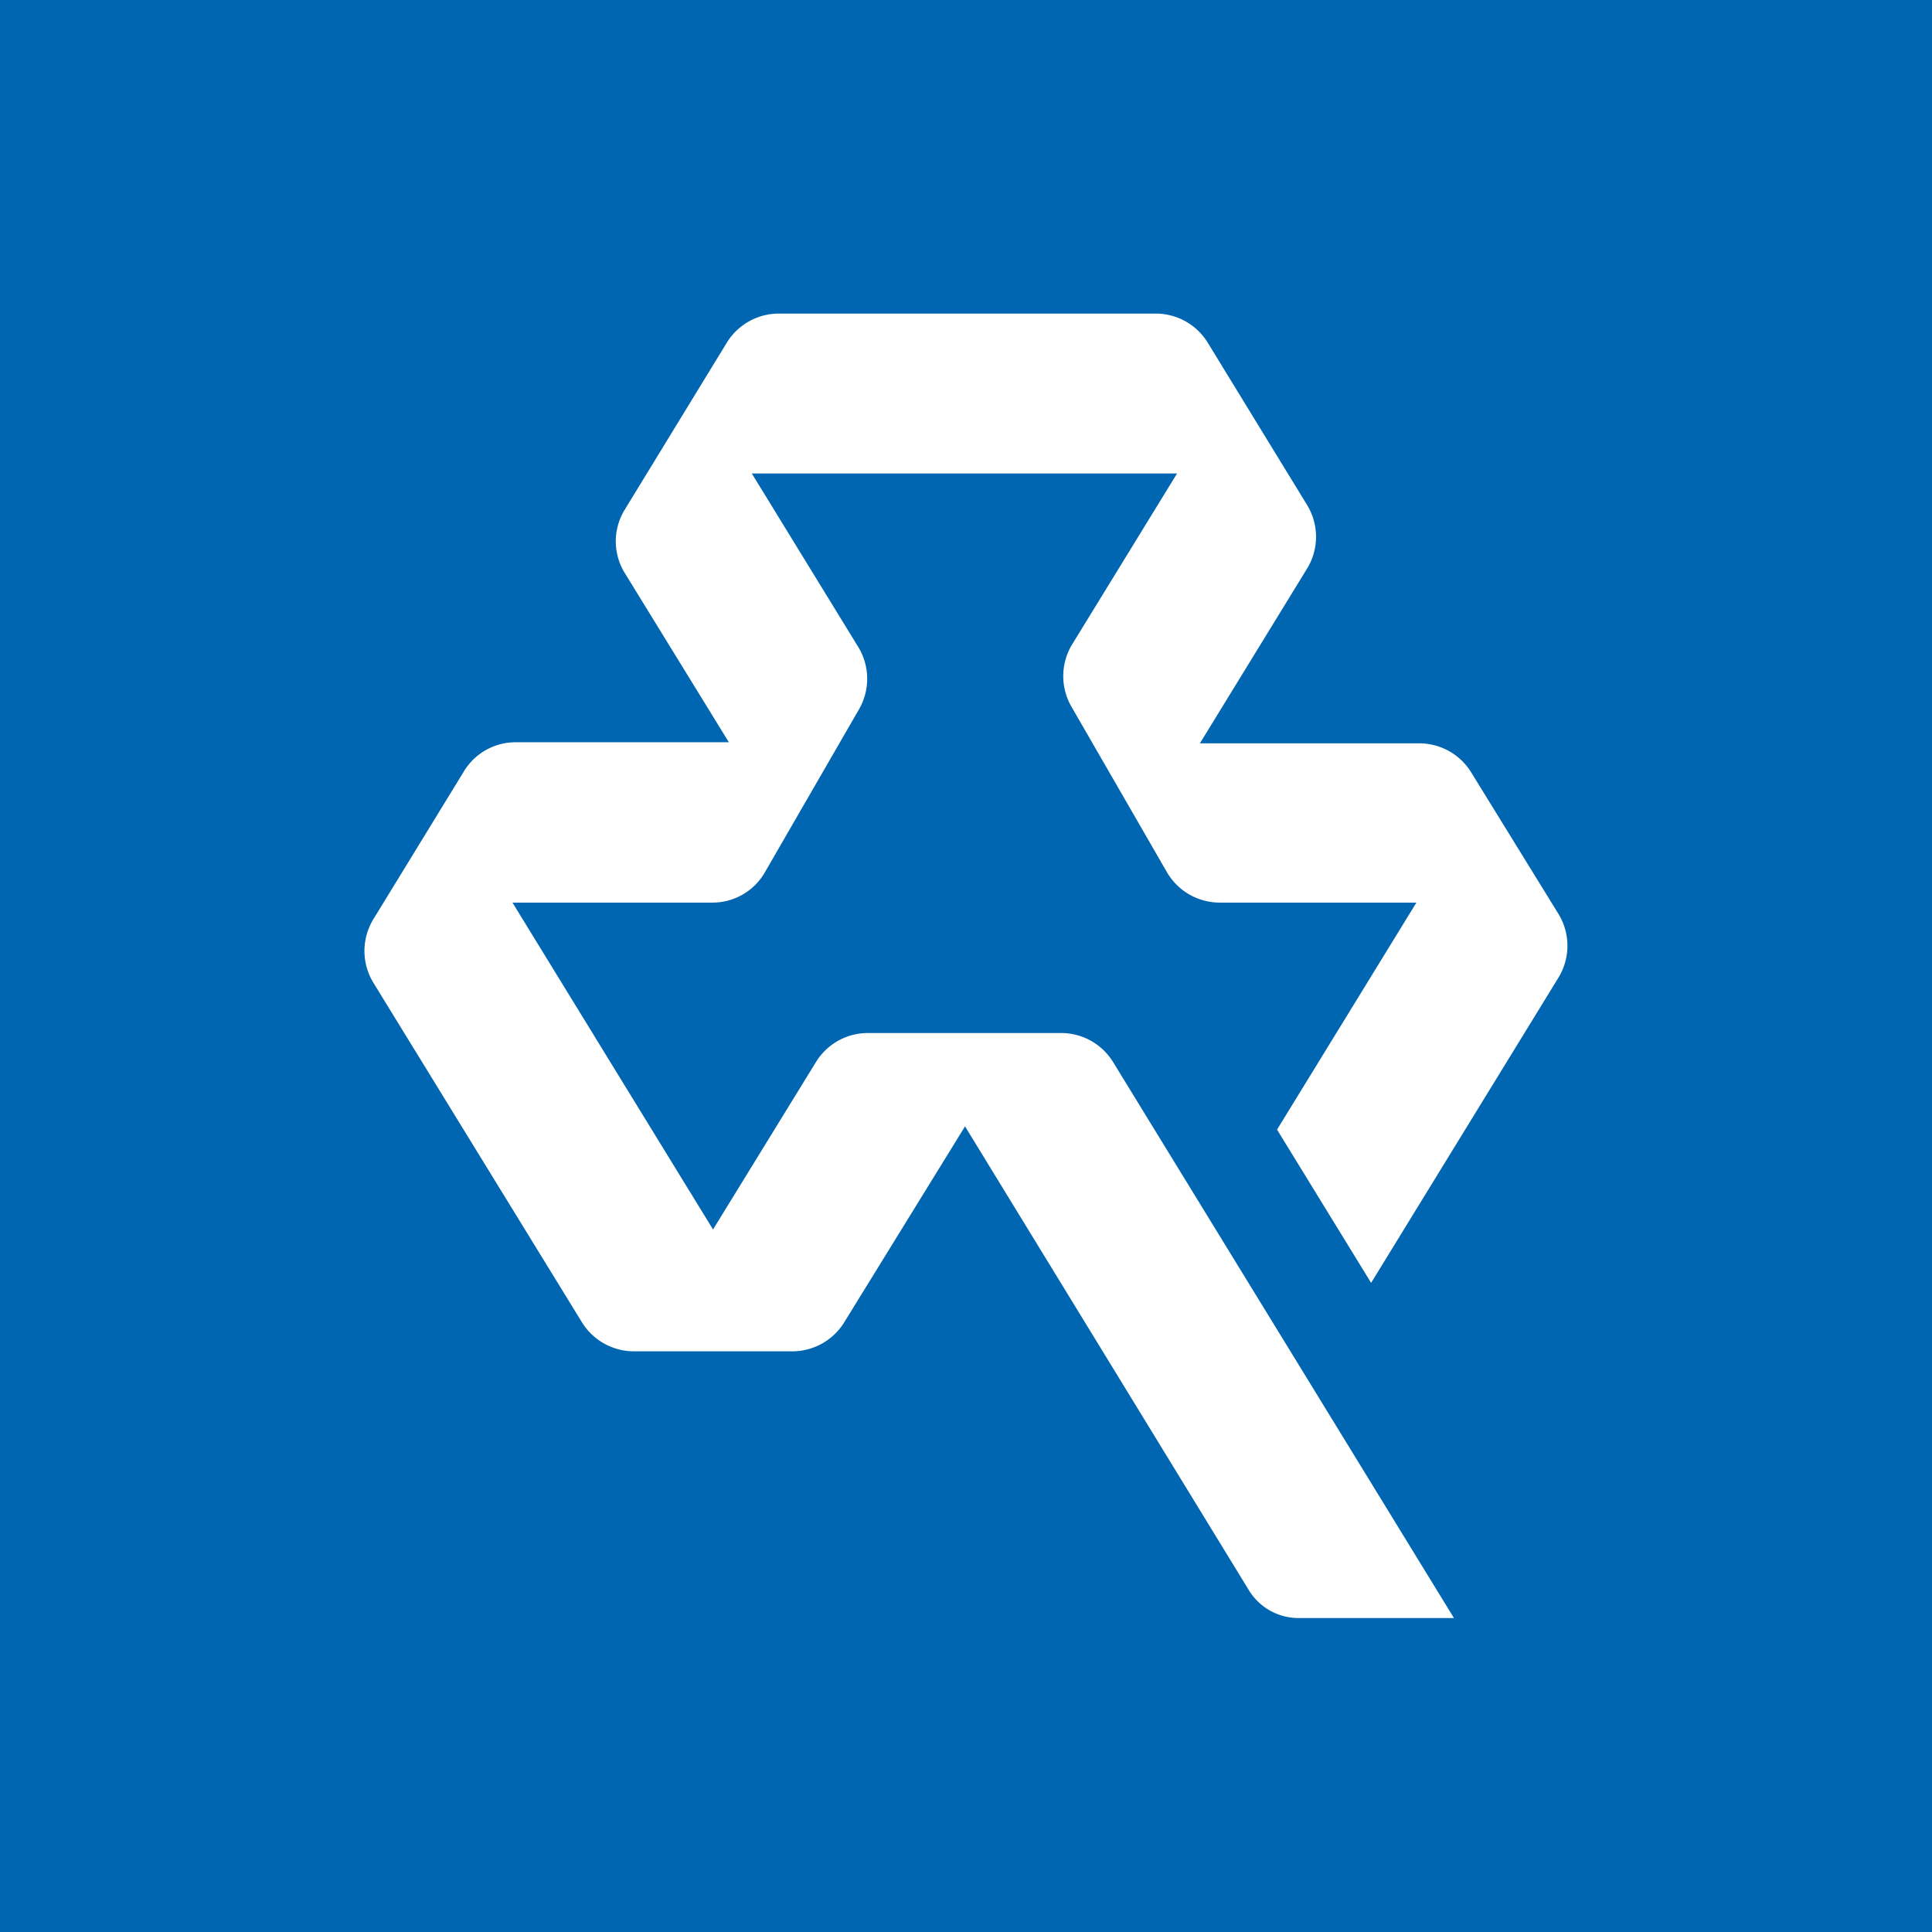<svg xmlns="http://www.w3.org/2000/svg" xmlns:xlink="http://www.w3.org/1999/xlink" width="16" height="16" viewBox="0 0 16 16">
  <rect x="0" y="0" width="16" height="16" fill="#333333" stroke="none"/>
  <defs>
    <clipPath id="clip-Artboard_3">
      <rect width="16" height="16"/>
    </clipPath>
  </defs>
  <g id="Artboard_3" data-name="Artboard – 3" clip-path="url(#clip-Artboard_3)">
    <rect width="16" height="16" fill="#fff"/>
    <rect id="Rectangle_971" data-name="Rectangle 971" width="16" height="16" fill="#0066b2"/>
    <path id="Path_9" data-name="Path 9" d="M8.336,8.027,9.887,5.5a.505.505,0,0,0,0-.529L9.165,3.8a.505.505,0,0,0-.431-.241H6.918l.887-1.446a.505.505,0,0,0,0-.529L6.983.241A.505.505,0,0,0,6.553,0H3.435A.505.505,0,0,0,3,.241L2.156,1.622a.5.5,0,0,0,0,.528l.861,1.4H1.253a.5.5,0,0,0-.43.241L.074,5.014a.505.505,0,0,0,0,.529L1.8,8.353a.506.506,0,0,0,.431.241H3.542a.505.505,0,0,0,.431-.241l1-1.622.006.01,2.345,3.832a.482.482,0,0,0,.411.23l1.287,0L6.2,6.2a.505.505,0,0,0-.431-.242h-1.6a.505.505,0,0,0-.431.241L2.886,7.585,1.225,4.878H2.879a.5.5,0,0,0,.437-.252l.779-1.349a.505.505,0,0,0-.007-.517L3.207,1.324H6.729L5.861,2.738a.506.506,0,0,0-.007.517l.791,1.371a.506.506,0,0,0,.438.252H8.711L7.557,6.758Z" transform="translate(3.019 2.597)" fill="#fff"/>
  </g>
</svg>
